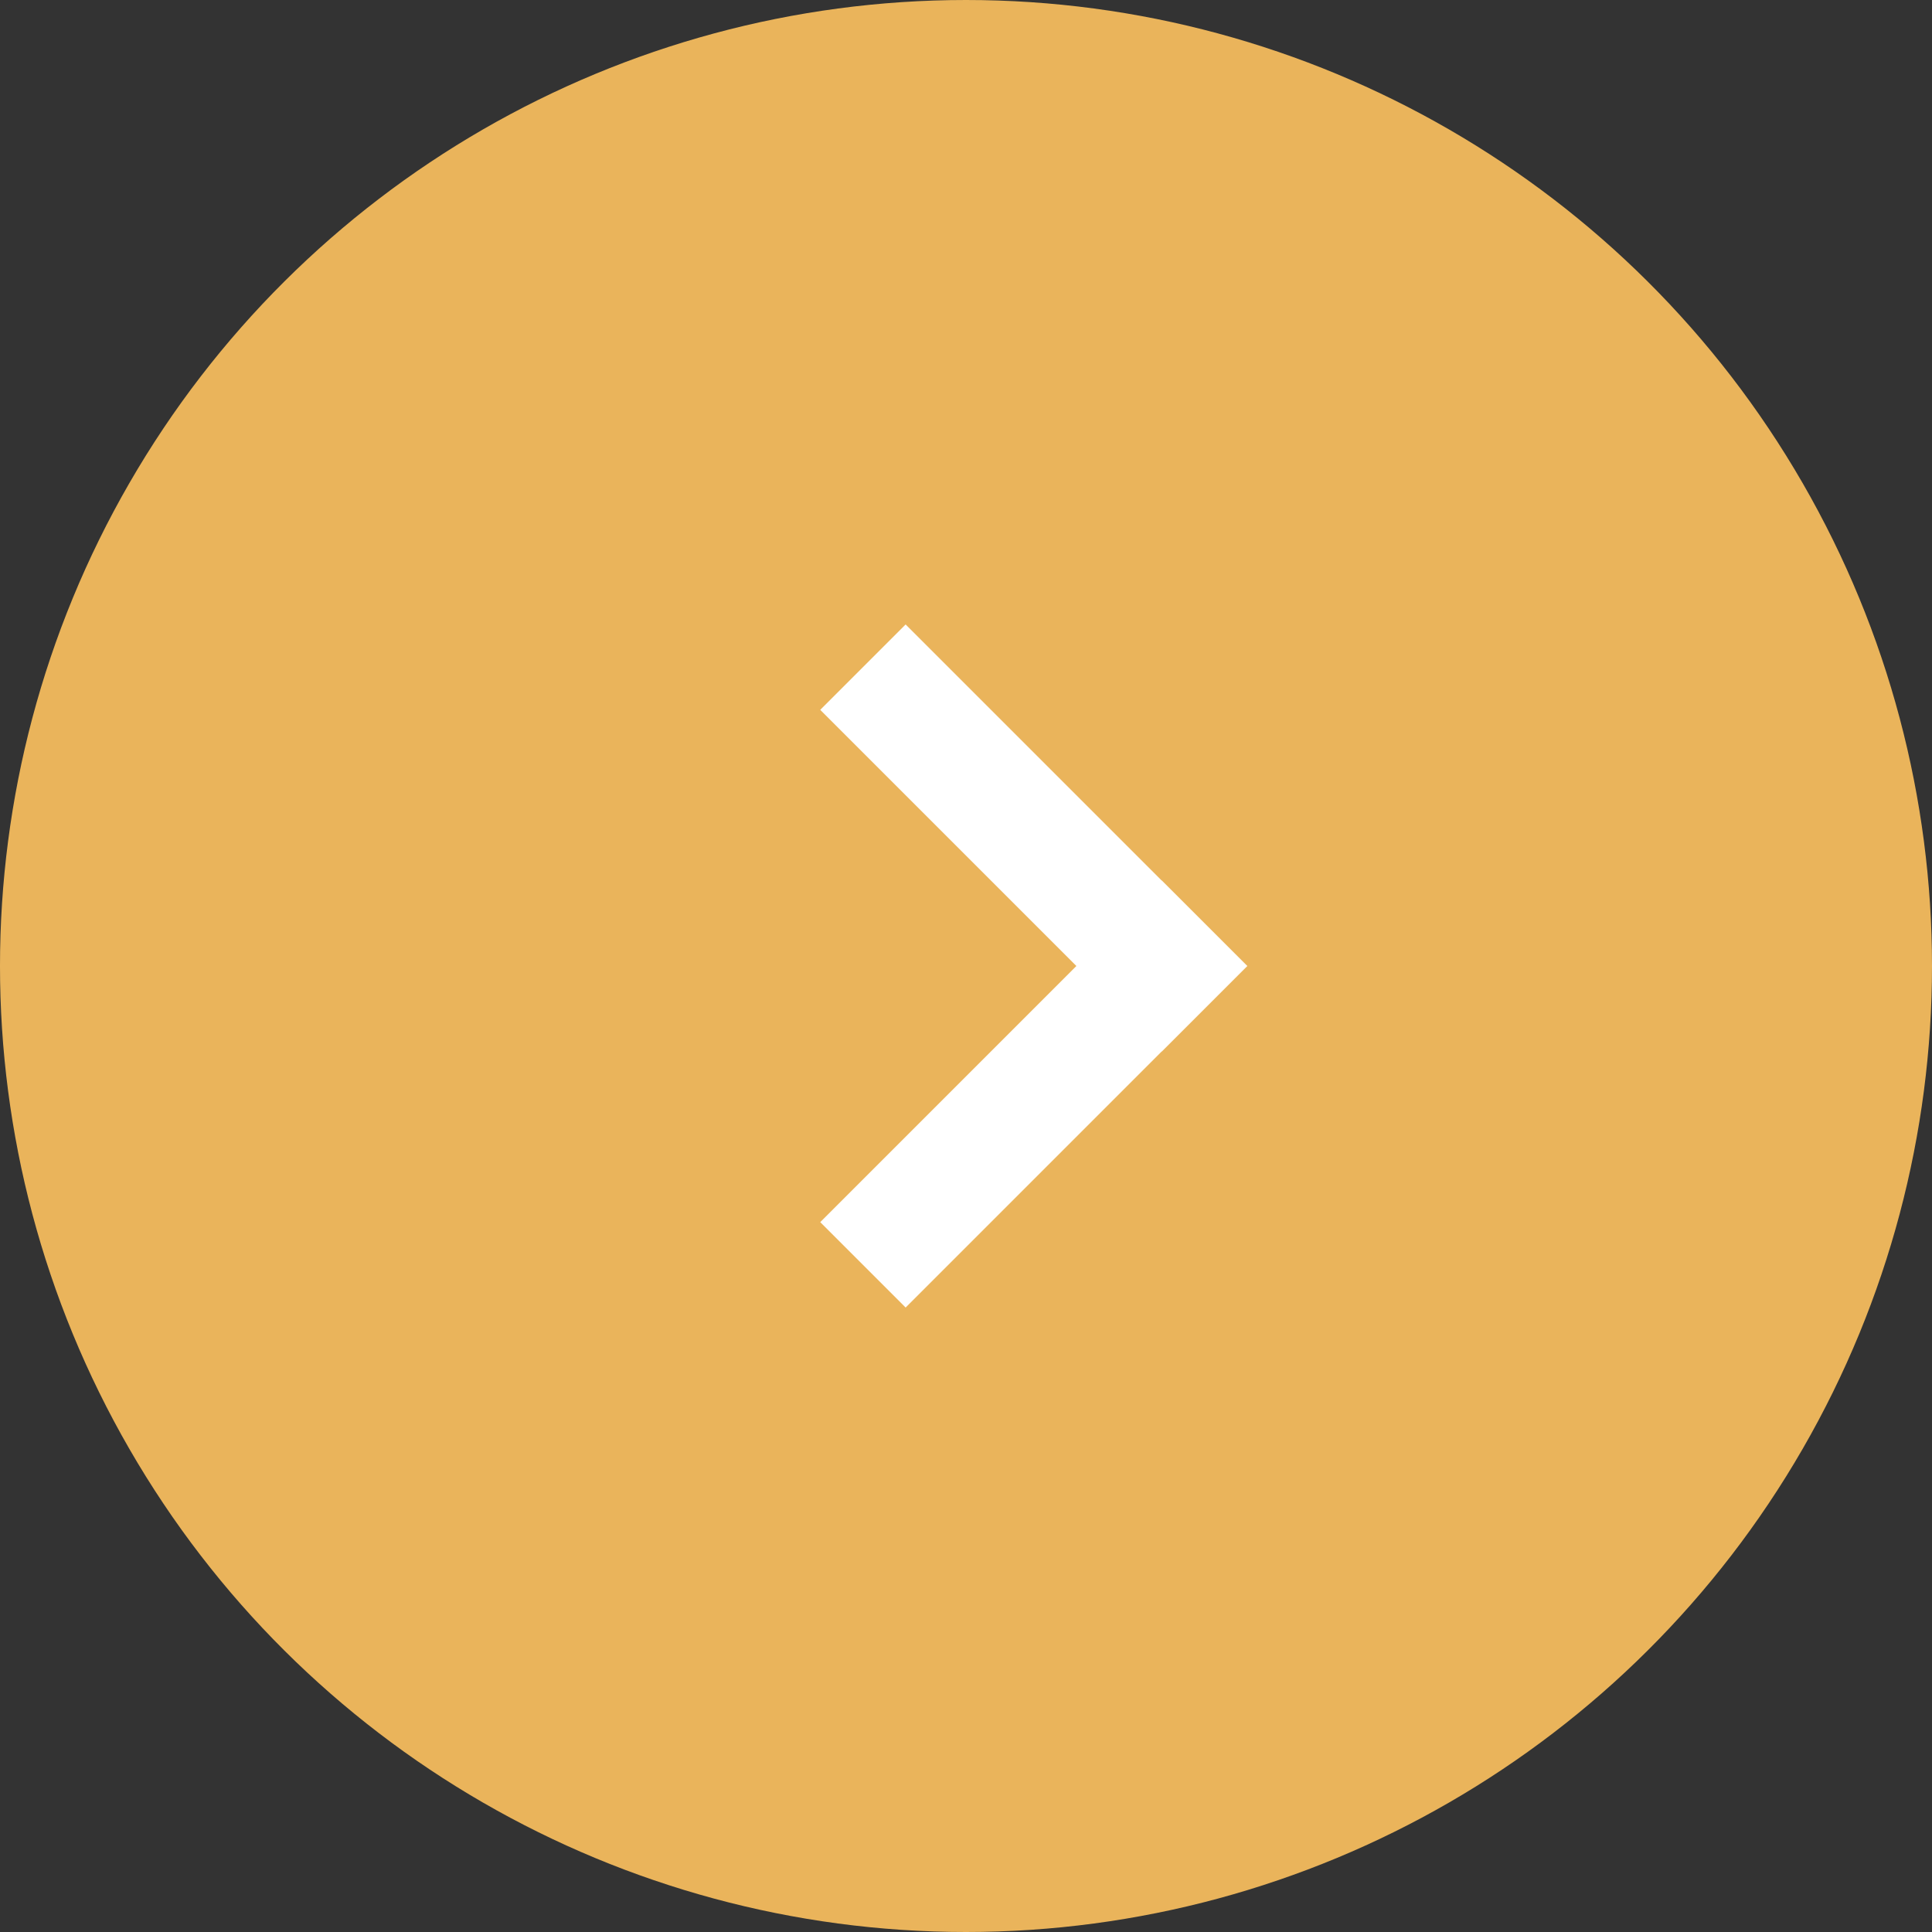 <?xml version="1.0" encoding="UTF-8"?>
<svg width="32px" height="32px" viewBox="0 0 32 32" version="1.1" xmlns="http://www.w3.org/2000/svg" xmlns:xlink="http://www.w3.org/1999/xlink">
    <rect x="0" y="0" width="32" height="32" fill="#333333" stroke="none"/>
    <!-- Generator: Sketch 63.1 (92452) - https://sketch.com -->
    <title>Group 3 Copy</title>
    <desc>Created with Sketch.</desc>
    <g id="Symbols" stroke="none" stroke-width="1" fill="none" fill-rule="evenodd">
        <g id="accordion-/-closed" transform="translate(-24, -24)">
            <g id="Group-3-Copy" transform="translate(40, 40) rotate(-90) translate(-40, -40) translate(24, 24)">
                <circle id="Oval" fill="#EAB45B" cx="16" cy="16" r="16"></circle>
                <g id="Group-2" transform="translate(16, 15) rotate(-45) translate(-16, -15) translate(12, 11)" fill="#FFFFFF">
                    <rect id="Rectangle" x="0" y="0" width="2" height="8"></rect>
                    <polygon id="Rectangle-Copy-3" transform="translate(4, 7) rotate(90) translate(-4, -7) " points="3 3 5 3 5 11 3 11"></polygon>
                </g>
            </g>
        </g>
    </g>
</svg>